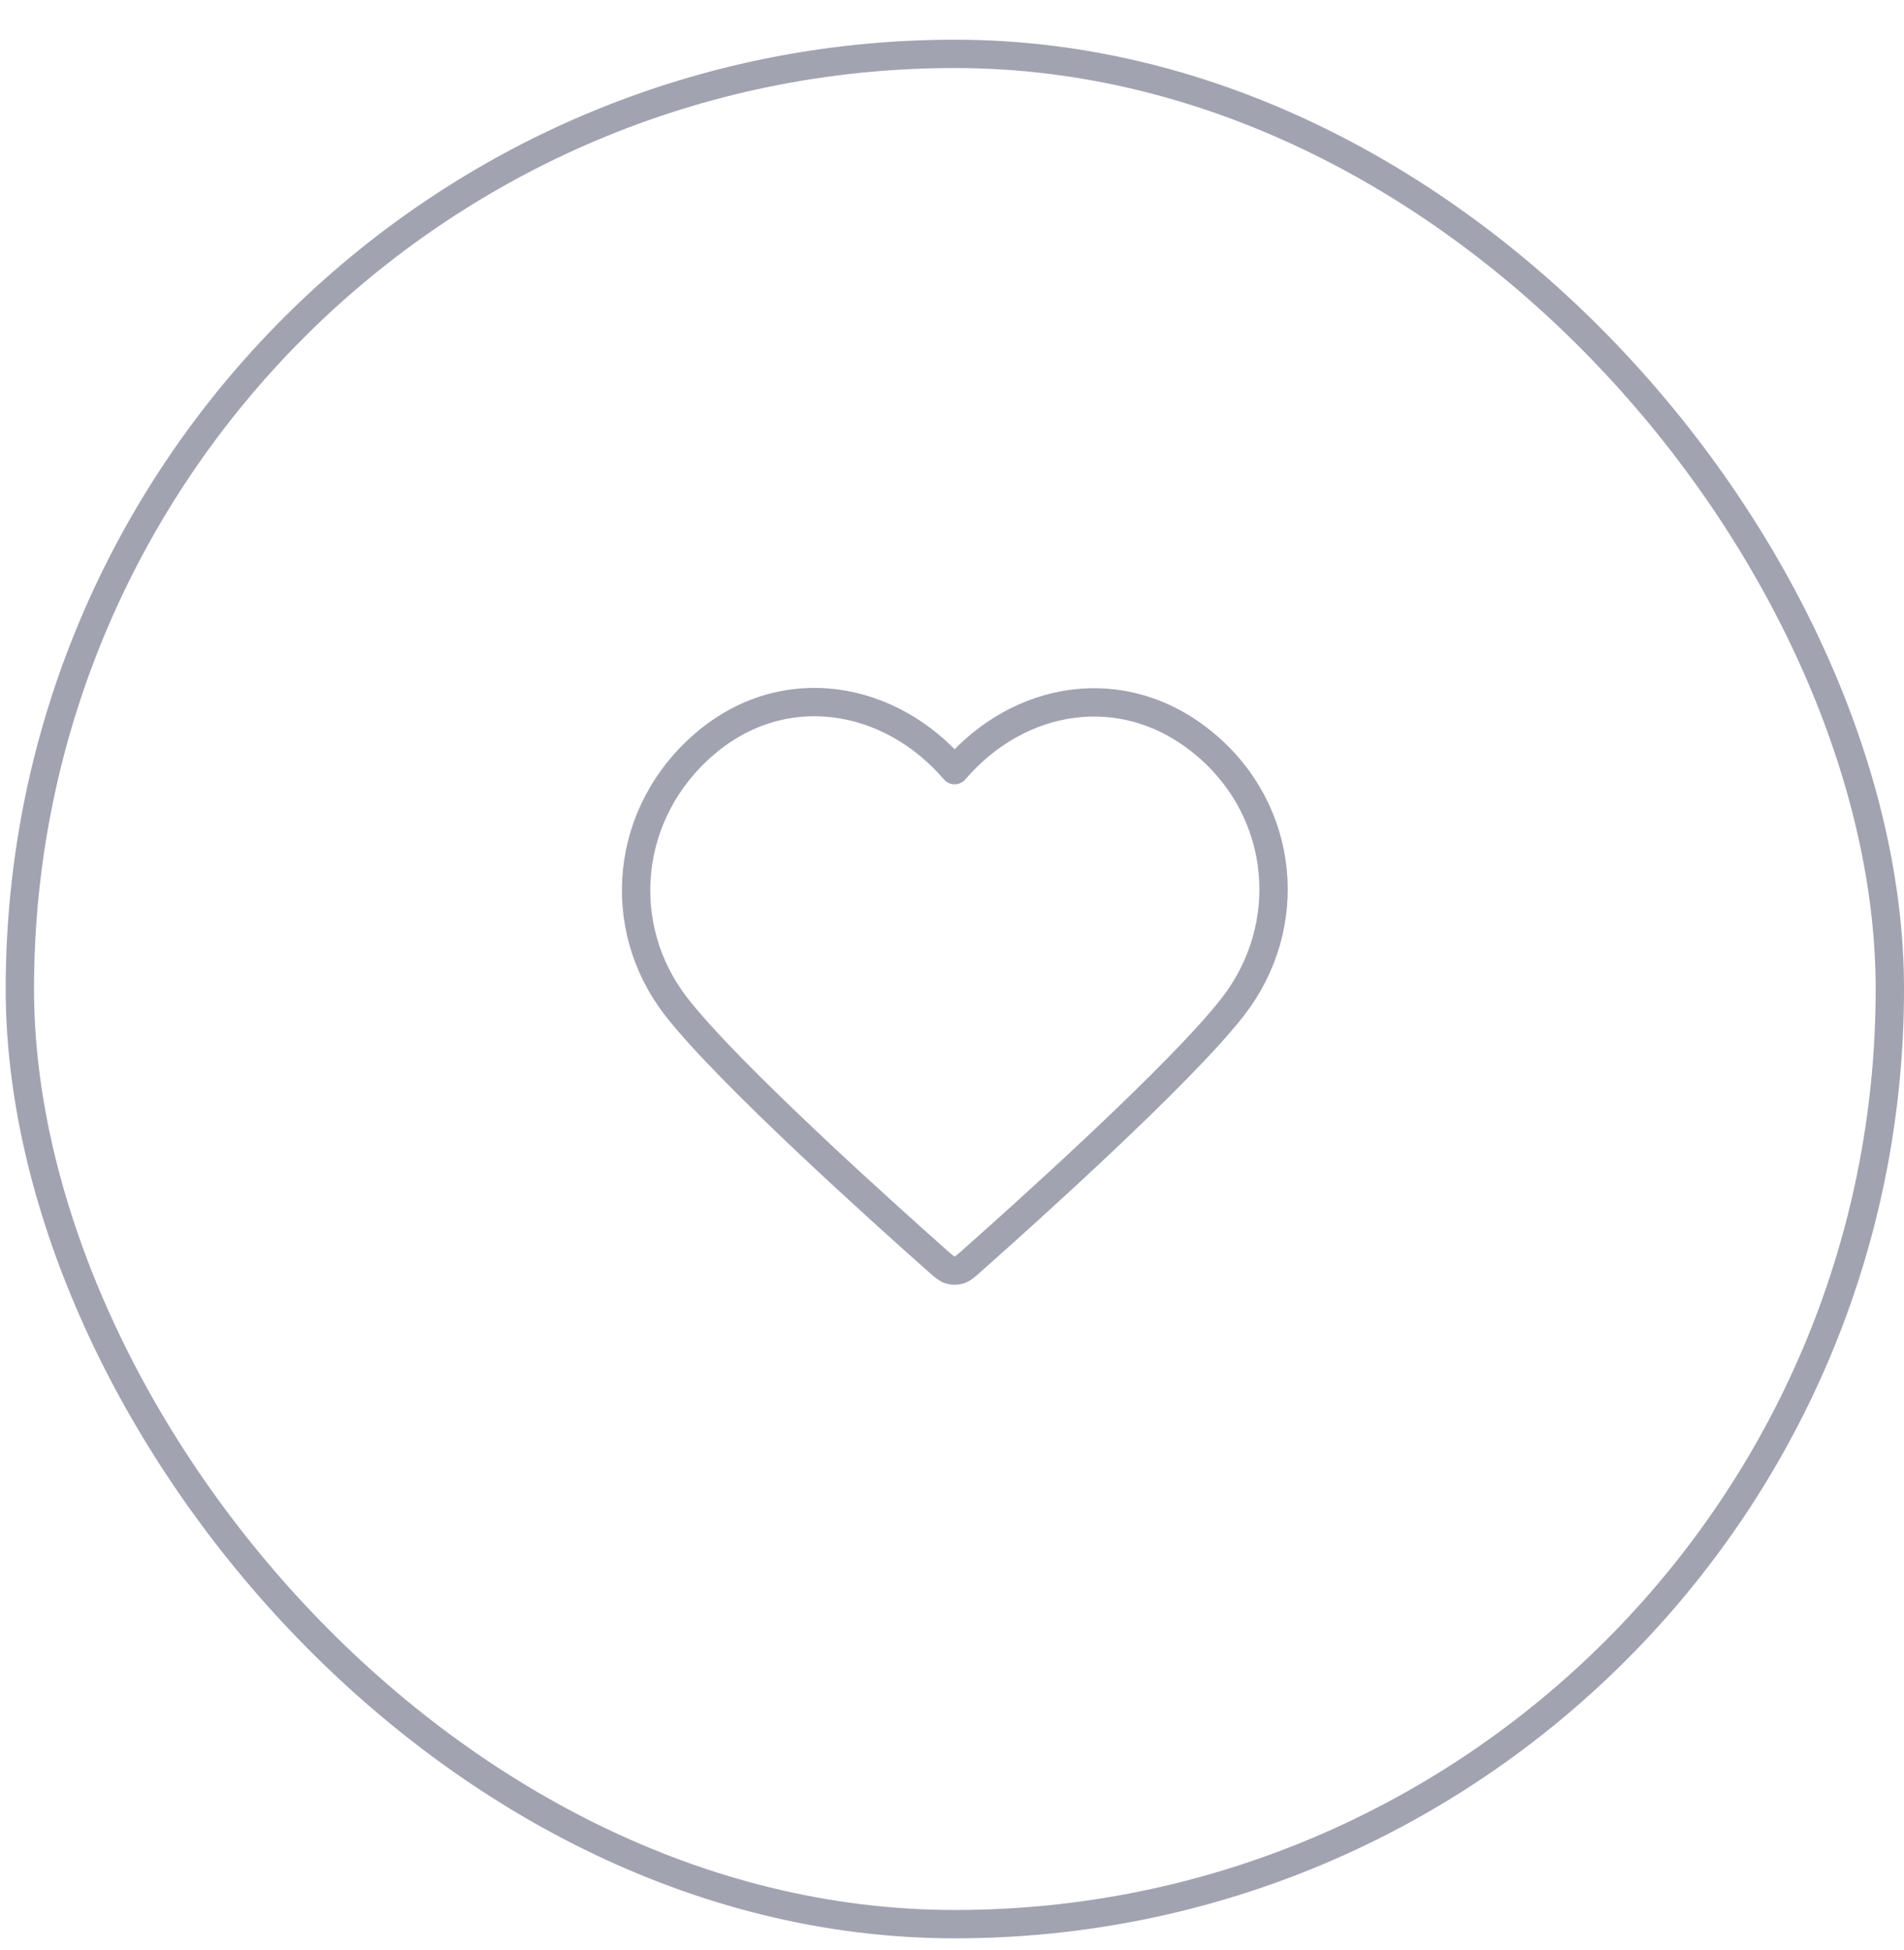 <?xml version="1.0" encoding="UTF-8"?> <svg xmlns="http://www.w3.org/2000/svg" width="42" height="43" viewBox="0 0 42 43" fill="none"><rect x="0.438" y="1.188" width="41.25" height="41.25" rx="20.625" stroke="#A1A3B1" stroke-width="0.625"></rect><path fill-rule="evenodd" clip-rule="evenodd" d="M21.058 16.986C19.652 15.343 17.308 14.9 15.546 16.405C13.785 17.91 13.537 20.427 14.92 22.206C16.07 23.686 19.551 26.808 20.691 27.818C20.819 27.931 20.883 27.987 20.957 28.009C21.022 28.029 21.093 28.029 21.158 28.009C21.233 27.987 21.296 27.931 21.424 27.818C22.565 26.808 26.045 23.686 27.195 22.206C28.578 20.427 28.361 17.895 26.569 16.405C24.777 14.916 22.463 15.343 21.058 16.986Z" stroke="#A1A3B1" stroke-width="0.625" stroke-linecap="round" stroke-linejoin="round"></path></svg> 